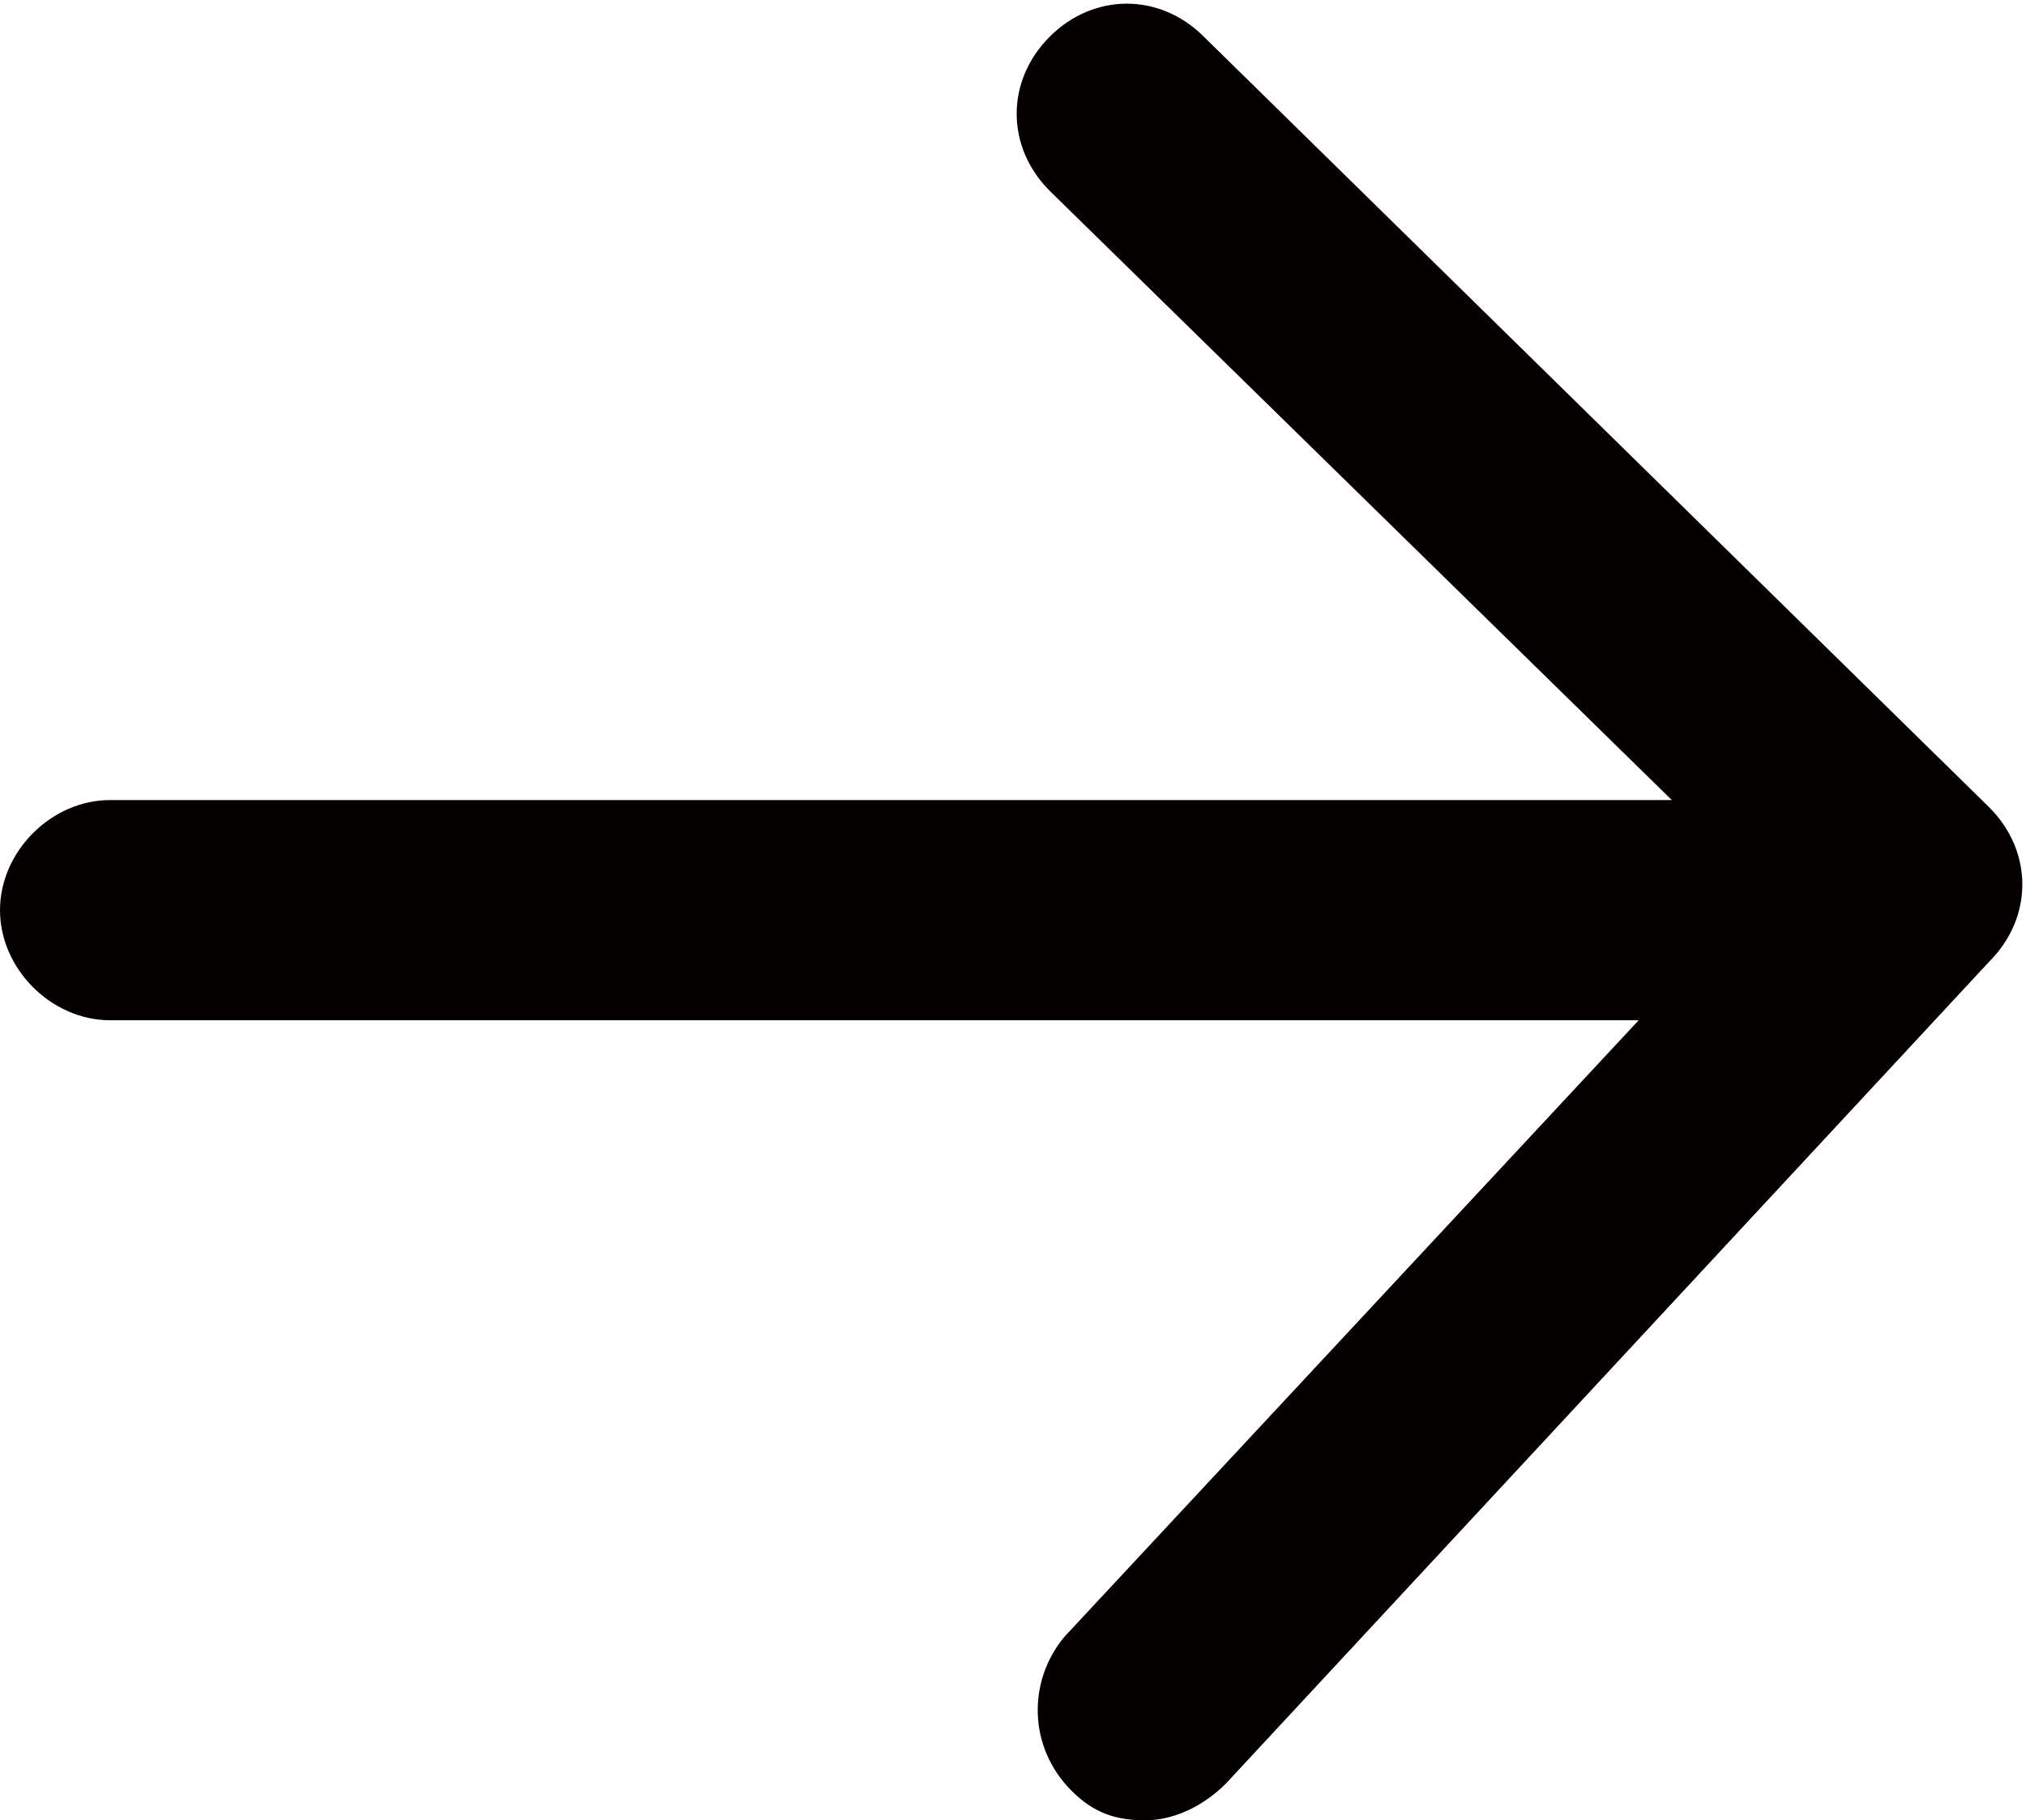 <?xml version="1.0" encoding="utf-8"?>
<!-- Generator: Adobe Illustrator 27.2.0, SVG Export Plug-In . SVG Version: 6.00 Build 0)  -->
<svg version="1.1" id="レイヤー_1" xmlns="http://www.w3.org/2000/svg" xmlns:xlink="http://www.w3.org/1999/xlink" x="0px"
	 y="0px" viewBox="0 0 27.6 24.8" style="enable-background:new 0 0 27.6 24.8;" xml:space="preserve">
<style type="text/css">
	.st0{fill:#040000;}
</style>
<path class="st0" d="M24.6,13.9H1.5c-0.8,0-1.5-0.7-1.5-1.5s0.7-1.5,1.5-1.5h23.1c0.8,0,1.5,0.7,1.5,1.5S25.4,13.9,24.6,13.9z"/>
<path class="st0" d="M15.6,24.8c-0.4,0-0.7-0.1-1-0.4c-0.6-0.6-0.6-1.5-0.1-2.1L24,12.1l-9.7-9.5c-0.6-0.6-0.6-1.5,0-2.1
	c0.6-0.6,1.5-0.6,2.1,0l10.7,10.5c0.6,0.6,0.6,1.5,0,2.1L16.7,24.3C16.4,24.6,16,24.8,15.6,24.8z"/>
</svg>
